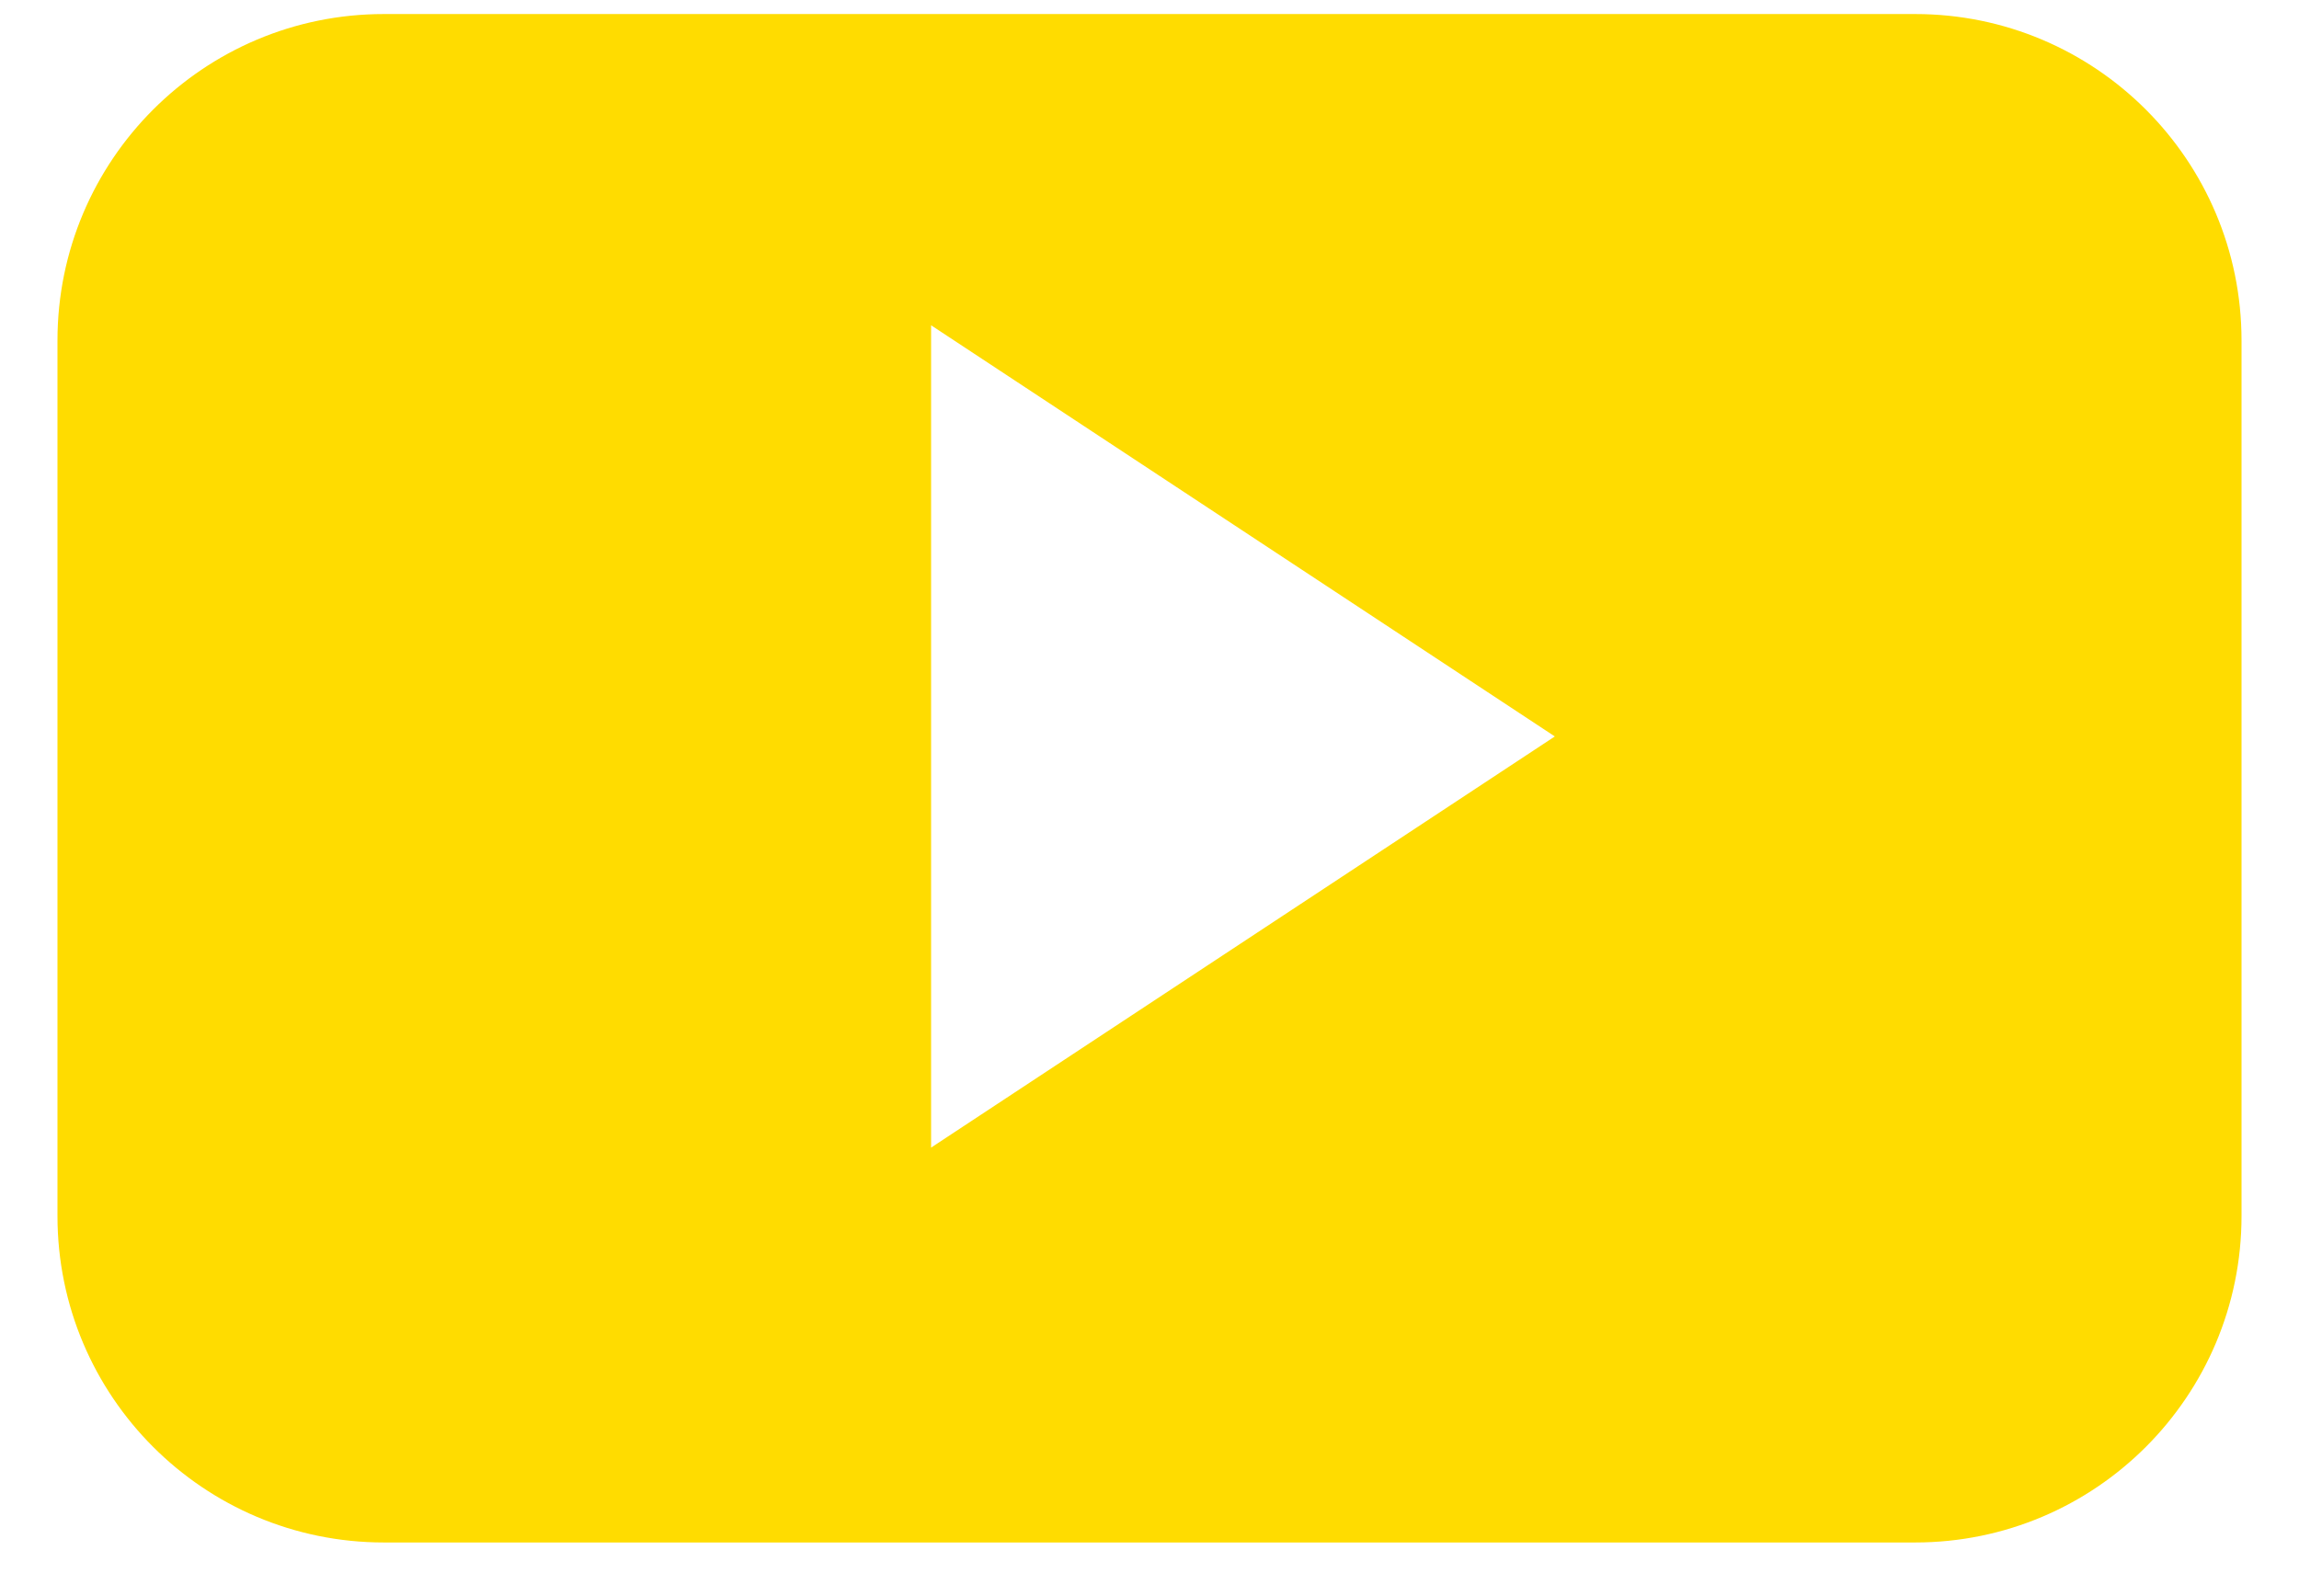 <svg width="36" height="25" viewBox="0 0 36 25" fill="none" xmlns="http://www.w3.org/2000/svg">
<path fill-rule="evenodd" clip-rule="evenodd" d="M35.1 5.334C35.1 2.509 32.812 0.22 29.989 0.22H6.011C3.188 0.22 0.9 2.509 0.9 5.334V19.046C0.9 21.87 3.188 24.16 6.011 24.16H29.989C32.812 24.16 35.1 21.87 35.1 19.046V5.334ZM14.58 17.975V5.095L24.347 11.535L14.58 17.975Z" fill="#FFDC00"/>
</svg>
